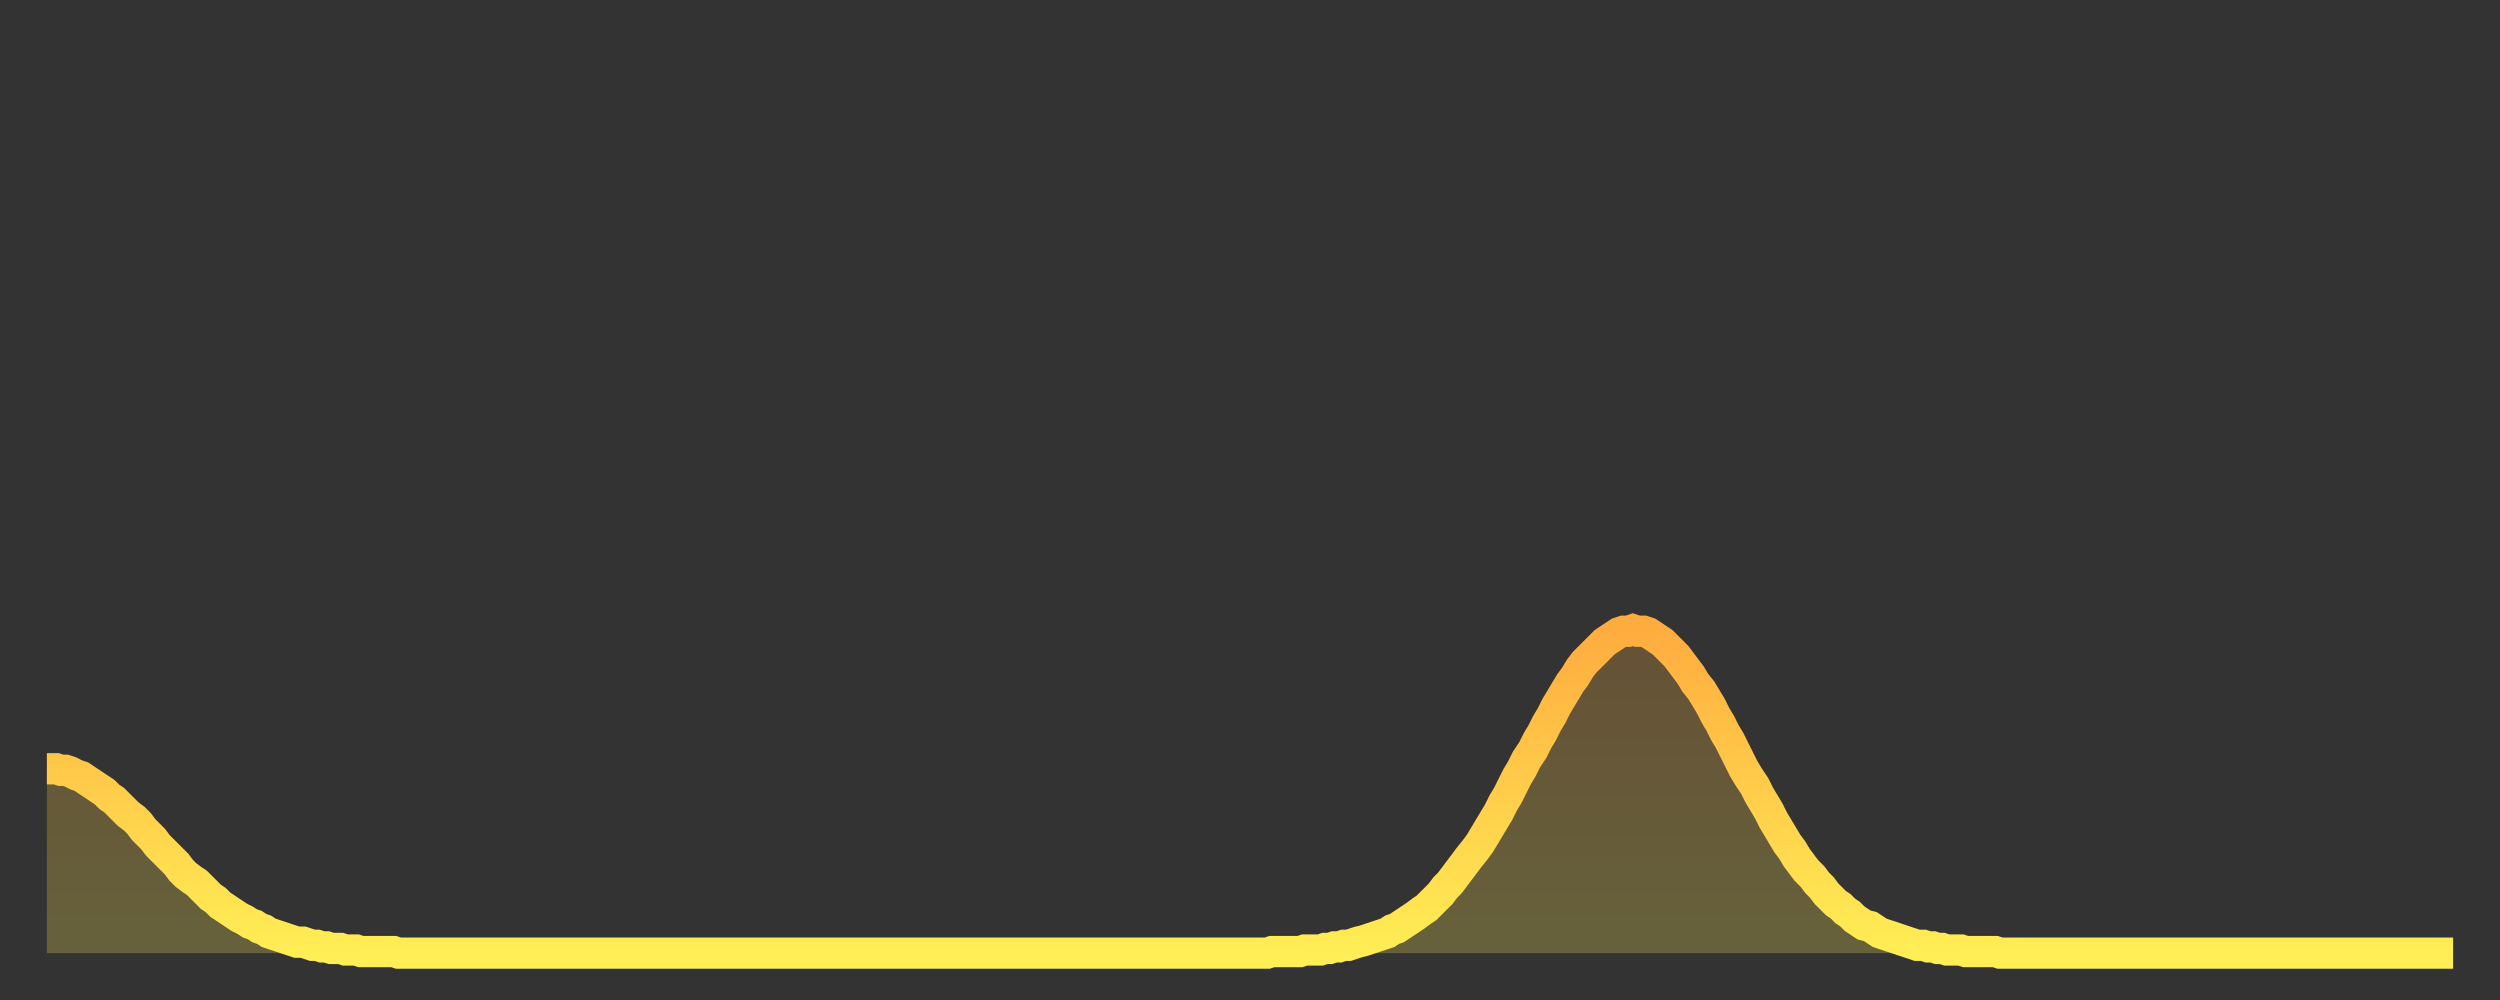 <?xml version="1.0" encoding="utf-8" ?>
<svg baseProfile="full" height="64" version="1.1" width="160" xmlns="http://www.w3.org/2000/svg" xmlns:ev="http://www.w3.org/2001/xml-events" xmlns:xlink="http://www.w3.org/1999/xlink"><rect width="100%" height="100%" fill="#333333" stroke="none"/><defs><linearGradient id="id604650" x1="0" x2="0" y1="0" y2="1"><stop offset="0%" stop-color="#ffac3f" /><stop offset="50%" stop-color="#ffcd4a" /><stop offset="100%" stop-color="#ffee55" /></linearGradient></defs><g transform="translate(3,3)"><g><path d="M 0.0 46.2 0.3 46.2 0.6 46.2 0.9 46.3 1.2 46.3 1.5 46.4 1.9 46.6 2.2 46.7 2.5 46.9 2.8 47.1 3.1 47.3 3.4 47.5 3.7 47.7 4.0 48.0 4.3 48.2 4.6 48.5 4.9 48.8 5.2 49.1 5.6 49.4 5.9 49.7 6.2 50.1 6.5 50.4 6.8 50.7 7.1 51.1 7.4 51.4 7.7 51.7 8.0 52.0 8.3 52.3 8.6 52.7 8.9 53.0 9.3 53.3 9.6 53.5 9.9 53.8 10.2 54.1 10.5 54.4 10.8 54.6 11.1 54.9 11.4 55.1 11.7 55.3 12.0 55.5 12.3 55.7 12.7 55.9 13.0 56.1 13.3 56.2 13.6 56.4 13.9 56.5 14.2 56.7 14.5 56.8 14.8 56.9 15.1 57.0 15.4 57.1 15.7 57.2 16.0 57.3 16.4 57.3 16.7 57.4 17.0 57.5 17.3 57.5 17.6 57.6 17.9 57.6 18.2 57.7 18.5 57.7 18.8 57.7 19.1 57.8 19.4 57.8 19.8 57.8 20.1 57.9 20.4 57.9 20.7 57.9 21.0 57.9 21.3 57.9 21.6 57.9 21.9 57.9 22.2 57.9 22.5 58.0 22.8 58.0 23.1 58.0 23.5 58.0 23.8 58.0 24.1 58.0 24.4 58.0 24.7 58.0 25.0 58.0 25.3 58.0 25.6 58.0 25.9 58.0 26.2 58.0 26.5 58.0 26.8 58.0 27.2 58.0 27.5 58.0 27.8 58.0 28.1 58.0 28.4 58.0 28.7 58.0 29.0 58.0 29.3 58.0 29.6 58.0 29.9 58.0 30.2 58.0 30.6 58.0 30.9 58.0 31.2 58.0 31.5 58.0 31.8 58.0 32.1 58.0 32.4 58.0 32.7 58.0 33.0 58.0 33.3 58.0 33.6 58.0 33.9 58.0 34.3 58.0 34.6 58.0 34.9 58.0 35.2 58.0 35.5 58.0 35.8 58.0 36.1 58.0 36.4 58.0 36.7 58.0 37.0 58.0 37.3 58.0 37.7 58.0 38.0 58.0 38.3 58.0 38.6 58.0 38.9 58.0 39.2 58.0 39.5 58.0 39.8 58.0 40.1 58.0 40.4 58.0 40.7 58.0 41.0 58.0 41.4 58.0 41.7 58.0 42.0 58.0 42.3 58.0 42.6 58.0 42.9 58.0 43.2 58.0 43.5 58.0 43.8 58.0 44.1 58.0 44.4 58.0 44.7 58.0 45.1 58.0 45.4 58.0 45.7 58.0 46.0 58.0 46.3 58.0 46.6 58.0 46.9 58.0 47.2 58.0 47.5 58.0 47.8 58.0 48.1 58.0 48.5 58.0 48.8 58.0 49.1 58.0 49.4 58.0 49.7 58.0 50.0 58.0 50.3 58.0 50.6 58.0 50.9 58.0 51.2 58.0 51.5 58.0 51.8 58.0 52.2 58.0 52.5 58.0 52.8 58.0 53.1 58.0 53.4 58.0 53.7 58.0 54.0 58.0 54.3 58.0 54.6 58.0 54.9 58.0 55.2 58.0 55.6 58.0 55.9 58.0 56.2 58.0 56.5 58.0 56.8 58.0 57.1 58.0 57.4 58.0 57.7 58.0 58.0 58.0 58.3 58.0 58.6 58.0 58.9 58.0 59.3 58.0 59.6 58.0 59.9 58.0 60.2 58.0 60.5 58.0 60.8 58.0 61.1 58.0 61.4 58.0 61.7 58.0 62.0 58.0 62.3 58.0 62.6 58.0 63.0 58.0 63.3 58.0 63.6 58.0 63.9 58.0 64.2 58.0 64.5 58.0 64.8 58.0 65.1 58.0 65.4 58.0 65.7 58.0 66.0 58.0 66.4 58.0 66.7 58.0 67.0 58.0 67.3 58.0 67.6 58.0 67.9 58.0 68.2 58.0 68.5 58.0 68.8 58.0 69.1 58.0 69.4 58.0 69.7 58.0 70.1 58.0 70.4 58.0 70.7 58.0 71.0 58.0 71.3 58.0 71.6 58.0 71.9 58.0 72.2 58.0 72.5 58.0 72.8 58.0 73.1 58.0 73.5 58.0 73.8 58.0 74.1 58.0 74.4 58.0 74.7 58.0 75.0 58.0 75.3 58.0 75.6 58.0 75.9 58.0 76.2 58.0 76.5 58.0 76.8 58.0 77.2 58.0 77.5 58.0 77.8 58.0 78.1 58.0 78.4 57.9 78.7 57.9 79.0 57.9 79.3 57.9 79.6 57.9 79.9 57.9 80.2 57.9 80.5 57.8 80.9 57.8 81.2 57.8 81.5 57.8 81.8 57.7 82.1 57.7 82.4 57.6 82.7 57.6 83.0 57.5 83.3 57.5 83.6 57.4 83.9 57.3 84.3 57.2 84.6 57.1 84.9 57.0 85.2 56.9 85.5 56.8 85.8 56.7 86.1 56.5 86.4 56.4 86.7 56.2 87.0 56.0 87.3 55.8 87.6 55.6 88.0 55.3 88.3 55.1 88.6 54.8 88.9 54.5 89.2 54.2 89.5 53.8 89.8 53.5 90.1 53.1 90.4 52.7 90.7 52.3 91.0 51.9 91.4 51.4 91.7 51.0 92.0 50.5 92.3 50.0 92.6 49.5 92.9 49.0 93.2 48.4 93.5 47.9 93.8 47.3 94.1 46.7 94.4 46.2 94.7 45.6 95.1 45.0 95.4 44.4 95.7 43.9 96.0 43.3 96.3 42.8 96.6 42.2 96.9 41.7 97.2 41.2 97.5 40.7 97.8 40.3 98.1 39.8 98.4 39.4 98.8 39.0 99.1 38.7 99.4 38.4 99.7 38.1 100.0 37.9 100.3 37.7 100.6 37.5 100.9 37.4 101.2 37.4 101.5 37.3 101.8 37.4 102.2 37.4 102.5 37.5 102.8 37.7 103.1 37.9 103.4 38.1 103.7 38.4 104.0 38.7 104.3 39.0 104.6 39.4 104.9 39.8 105.2 40.2 105.5 40.7 105.9 41.2 106.2 41.7 106.5 42.2 106.8 42.8 107.1 43.3 107.4 43.9 107.7 44.4 108.0 45.0 108.3 45.6 108.6 46.2 108.9 46.7 109.3 47.3 109.6 47.9 109.9 48.4 110.2 48.9 110.5 49.5 110.8 50.0 111.1 50.5 111.4 51.0 111.7 51.4 112.0 51.9 112.3 52.3 112.6 52.7 113.0 53.1 113.3 53.5 113.6 53.8 113.9 54.2 114.2 54.5 114.5 54.8 114.8 55.0 115.1 55.3 115.4 55.5 115.7 55.8 116.0 56.0 116.3 56.2 116.7 56.3 117.0 56.5 117.3 56.7 117.6 56.8 117.9 56.9 118.2 57.0 118.5 57.1 118.8 57.2 119.1 57.3 119.4 57.4 119.7 57.5 120.1 57.5 120.4 57.6 120.7 57.6 121.0 57.7 121.3 57.7 121.6 57.8 121.9 57.8 122.2 57.8 122.5 57.8 122.8 57.9 123.1 57.9 123.4 57.9 123.8 57.9 124.1 57.9 124.4 57.9 124.7 57.9 125.0 58.0 125.3 58.0 125.6 58.0 125.9 58.0 126.2 58.0 126.5 58.0 126.8 58.0 127.2 58.0 127.5 58.0 127.8 58.0 128.1 58.0 128.4 58.0 128.7 58.0 129.0 58.0 129.3 58.0 129.6 58.0 129.9 58.0 130.2 58.0 130.5 58.0 130.9 58.0 131.2 58.0 131.5 58.0 131.8 58.0 132.1 58.0 132.4 58.0 132.7 58.0 133.0 58.0 133.3 58.0 133.6 58.0 133.9 58.0 134.2 58.0 134.6 58.0 134.9 58.0 135.2 58.0 135.5 58.0 135.8 58.0 136.1 58.0 136.4 58.0 136.7 58.0 137.0 58.0 137.3 58.0 137.6 58.0 138.0 58.0 138.3 58.0 138.6 58.0 138.9 58.0 139.2 58.0 139.5 58.0 139.8 58.0 140.1 58.0 140.4 58.0 140.7 58.0 141.0 58.0 141.3 58.0 141.7 58.0 142.0 58.0 142.3 58.0 142.6 58.0 142.9 58.0 143.2 58.0 143.5 58.0 143.8 58.0 144.1 58.0 144.4 58.0 144.7 58.0 145.1 58.0 145.4 58.0 145.7 58.0 146.0 58.0 146.3 58.0 146.6 58.0 146.9 58.0 147.2 58.0 147.5 58.0 147.8 58.0 148.1 58.0 148.4 58.0 148.8 58.0 149.1 58.0 149.4 58.0 149.7 58.0 150.0 58.0 150.3 58.0 150.6 58.0 150.9 58.0 151.2 58.0 151.5 58.0 151.8 58.0 152.1 58.0 152.5 58.0 152.8 58.0 153.1 58.0 153.4 58.0 153.7 58.0 154.0 58.0" fill="none" id="graph-curve" opacity="1" stroke="url(#id604650)" stroke-width="2" /><path d="M 0 58 L 0.0 46.2 0.3 46.2 0.6 46.2 0.9 46.3 1.2 46.3 1.5 46.4 1.9 46.6 2.2 46.7 2.5 46.9 2.8 47.1 3.1 47.3 3.4 47.5 3.7 47.7 4.0 48.0 4.3 48.2 4.6 48.5 4.9 48.8 5.2 49.1 5.6 49.4 5.9 49.7 6.2 50.1 6.5 50.4 6.8 50.7 7.1 51.1 7.4 51.4 7.7 51.7 8.0 52.0 8.3 52.3 8.6 52.7 8.9 53.0 9.3 53.3 9.6 53.5 9.9 53.8 10.2 54.1 10.5 54.4 10.8 54.6 11.1 54.9 11.4 55.1 11.7 55.3 12.0 55.5 12.3 55.7 12.7 55.9 13.0 56.1 13.3 56.2 13.6 56.4 13.9 56.5 14.2 56.7 14.5 56.8 14.8 56.9 15.1 57.0 15.4 57.1 15.7 57.2 16.0 57.3 16.4 57.3 16.7 57.4 17.0 57.5 17.3 57.5 17.6 57.6 17.9 57.6 18.2 57.7 18.5 57.7 18.8 57.7 19.1 57.8 19.4 57.8 19.8 57.8 20.1 57.9 20.4 57.9 20.7 57.9 21.0 57.9 21.3 57.9 21.6 57.9 21.9 57.9 22.2 57.9 22.5 58.0 22.8 58.0 23.1 58.0 23.5 58.0 23.8 58.0 24.1 58.0 24.4 58.0 24.7 58.0 25.0 58.0 25.3 58.0 25.6 58.0 25.9 58.0 26.2 58.0 26.5 58.0 26.8 58.0 27.2 58.0 27.5 58.0 27.8 58.0 28.1 58.0 28.4 58.0 28.7 58.0 29.0 58.0 29.3 58.0 29.6 58.0 29.9 58.0 30.2 58.0 30.6 58.0 30.9 58.0 31.2 58.0 31.5 58.0 31.8 58.0 32.1 58.0 32.4 58.0 32.7 58.0 33.0 58.0 33.3 58.0 33.6 58.0 33.9 58.0 34.3 58.0 34.6 58.0 34.9 58.0 35.2 58.0 35.5 58.0 35.8 58.0 36.1 58.0 36.4 58.0 36.7 58.0 37.0 58.0 37.3 58.0 37.7 58.0 38.0 58.0 38.3 58.0 38.6 58.0 38.9 58.0 39.2 58.0 39.5 58.0 39.8 58.0 40.1 58.0 40.4 58.0 40.7 58.0 41.0 58.0 41.4 58.0 41.7 58.0 42.0 58.0 42.3 58.0 42.6 58.0 42.9 58.0 43.2 58.0 43.5 58.0 43.8 58.0 44.1 58.0 44.4 58.0 44.7 58.0 45.1 58.0 45.4 58.0 45.7 58.0 46.0 58.0 46.3 58.0 46.6 58.0 46.9 58.0 47.2 58.0 47.5 58.0 47.8 58.0 48.1 58.0 48.5 58.0 48.8 58.0 49.1 58.0 49.4 58.0 49.7 58.0 50.0 58.0 50.3 58.0 50.6 58.0 50.9 58.0 51.2 58.0 51.5 58.0 51.8 58.0 52.2 58.0 52.5 58.0 52.8 58.0 53.1 58.0 53.4 58.0 53.7 58.0 54.0 58.0 54.3 58.0 54.6 58.0 54.9 58.0 55.2 58.0 55.6 58.0 55.9 58.0 56.2 58.0 56.5 58.0 56.8 58.0 57.1 58.0 57.4 58.0 57.7 58.0 58.0 58.0 58.3 58.0 58.6 58.0 58.9 58.0 59.3 58.0 59.6 58.0 59.9 58.0 60.2 58.0 60.5 58.0 60.8 58.0 61.1 58.0 61.4 58.0 61.7 58.0 62.0 58.0 62.3 58.0 62.6 58.0 63.0 58.0 63.3 58.0 63.6 58.0 63.9 58.0 64.2 58.0 64.5 58.0 64.8 58.0 65.1 58.0 65.4 58.0 65.7 58.0 66.0 58.0 66.4 58.0 66.7 58.0 67.0 58.0 67.3 58.0 67.6 58.0 67.9 58.0 68.2 58.0 68.5 58.0 68.8 58.0 69.1 58.0 69.4 58.0 69.7 58.0 70.1 58.0 70.4 58.0 70.7 58.0 71.0 58.0 71.3 58.0 71.6 58.0 71.9 58.0 72.2 58.0 72.5 58.0 72.8 58.0 73.1 58.0 73.5 58.0 73.8 58.0 74.1 58.0 74.4 58.0 74.7 58.0 75.0 58.0 75.3 58.0 75.6 58.0 75.9 58.0 76.2 58.0 76.5 58.0 76.8 58.0 77.2 58.0 77.5 58.0 77.8 58.0 78.1 58.0 78.4 57.9 78.7 57.9 79.0 57.9 79.3 57.9 79.6 57.9 79.9 57.9 80.2 57.9 80.5 57.8 80.9 57.8 81.2 57.8 81.5 57.8 81.8 57.7 82.1 57.7 82.4 57.6 82.7 57.6 83.0 57.5 83.3 57.5 83.6 57.4 83.9 57.3 84.3 57.2 84.6 57.1 84.9 57.0 85.2 56.9 85.5 56.8 85.8 56.7 86.1 56.5 86.4 56.4 86.7 56.2 87.0 56.0 87.3 55.8 87.6 55.6 88.0 55.3 88.3 55.1 88.6 54.8 88.9 54.5 89.2 54.2 89.5 53.8 89.8 53.5 90.1 53.1 90.4 52.7 90.7 52.3 91.0 51.9 91.4 51.4 91.7 51.0 92.0 50.5 92.3 50.0 92.6 49.5 92.9 49.0 93.2 48.4 93.5 47.9 93.8 47.3 94.1 46.7 94.4 46.2 94.7 45.6 95.1 45.0 95.4 44.4 95.7 43.9 96.0 43.3 96.3 42.8 96.6 42.2 96.9 41.7 97.2 41.2 97.5 40.7 97.8 40.3 98.1 39.8 98.4 39.4 98.8 39.0 99.1 38.7 99.4 38.4 99.7 38.1 100.0 37.9 100.3 37.7 100.6 37.5 100.9 37.4 101.2 37.4 101.5 37.3 101.8 37.4 102.2 37.4 102.5 37.5 102.8 37.7 103.1 37.9 103.4 38.1 103.7 38.4 104.0 38.7 104.3 39.0 104.6 39.4 104.9 39.8 105.2 40.2 105.5 40.7 105.9 41.2 106.2 41.7 106.5 42.2 106.8 42.8 107.1 43.3 107.4 43.9 107.7 44.4 108.0 45.0 108.3 45.6 108.6 46.2 108.9 46.7 109.3 47.3 109.6 47.9 109.9 48.4 110.2 48.9 110.5 49.5 110.8 50.0 111.1 50.5 111.4 51.0 111.7 51.4 112.0 51.9 112.3 52.3 112.6 52.7 113.0 53.1 113.3 53.5 113.6 53.8 113.9 54.2 114.2 54.5 114.5 54.8 114.8 55.0 115.1 55.3 115.4 55.5 115.7 55.8 116.0 56.0 116.3 56.2 116.7 56.3 117.0 56.5 117.3 56.7 117.6 56.8 117.9 56.9 118.2 57.0 118.5 57.1 118.8 57.2 119.1 57.3 119.4 57.4 119.7 57.5 120.1 57.5 120.4 57.6 120.7 57.6 121.0 57.7 121.3 57.7 121.6 57.8 121.9 57.8 122.2 57.8 122.5 57.8 122.8 57.9 123.1 57.9 123.4 57.9 123.8 57.9 124.1 57.9 124.4 57.9 124.7 57.9 125.0 58.0 125.3 58.0 125.6 58.0 125.9 58.0 126.2 58.0 126.5 58.0 126.8 58.0 127.2 58.0 127.5 58.0 127.8 58.0 128.1 58.0 128.4 58.0 128.7 58.0 129.0 58.0 129.3 58.0 129.6 58.0 129.9 58.0 130.2 58.0 130.5 58.0 130.9 58.0 131.2 58.0 131.5 58.0 131.8 58.0 132.1 58.0 132.4 58.0 132.7 58.0 133.0 58.0 133.3 58.0 133.6 58.0 133.9 58.0 134.2 58.0 134.6 58.0 134.9 58.0 135.2 58.0 135.5 58.0 135.8 58.0 136.1 58.0 136.4 58.0 136.7 58.0 137.0 58.0 137.3 58.0 137.6 58.0 138.0 58.0 138.3 58.0 138.6 58.0 138.9 58.0 139.2 58.0 139.5 58.0 139.8 58.0 140.1 58.0 140.4 58.0 140.7 58.0 141.0 58.0 141.3 58.0 141.7 58.0 142.0 58.0 142.3 58.0 142.6 58.0 142.9 58.0 143.2 58.0 143.5 58.0 143.8 58.0 144.1 58.0 144.4 58.0 144.7 58.0 145.1 58.0 145.4 58.0 145.7 58.0 146.0 58.0 146.3 58.0 146.6 58.0 146.9 58.0 147.2 58.0 147.5 58.0 147.8 58.0 148.1 58.0 148.4 58.0 148.8 58.0 149.1 58.0 149.4 58.0 149.7 58.0 150.0 58.0 150.3 58.0 150.6 58.0 150.9 58.0 151.2 58.0 151.5 58.0 151.8 58.0 152.1 58.0 152.5 58.0 152.8 58.0 153.1 58.0 153.4 58.0 153.7 58.0 154.0 58.0 154 58" fill="url(#id604650)" fill-opacity=".25" id="graph-shadow" /></g></g></svg>